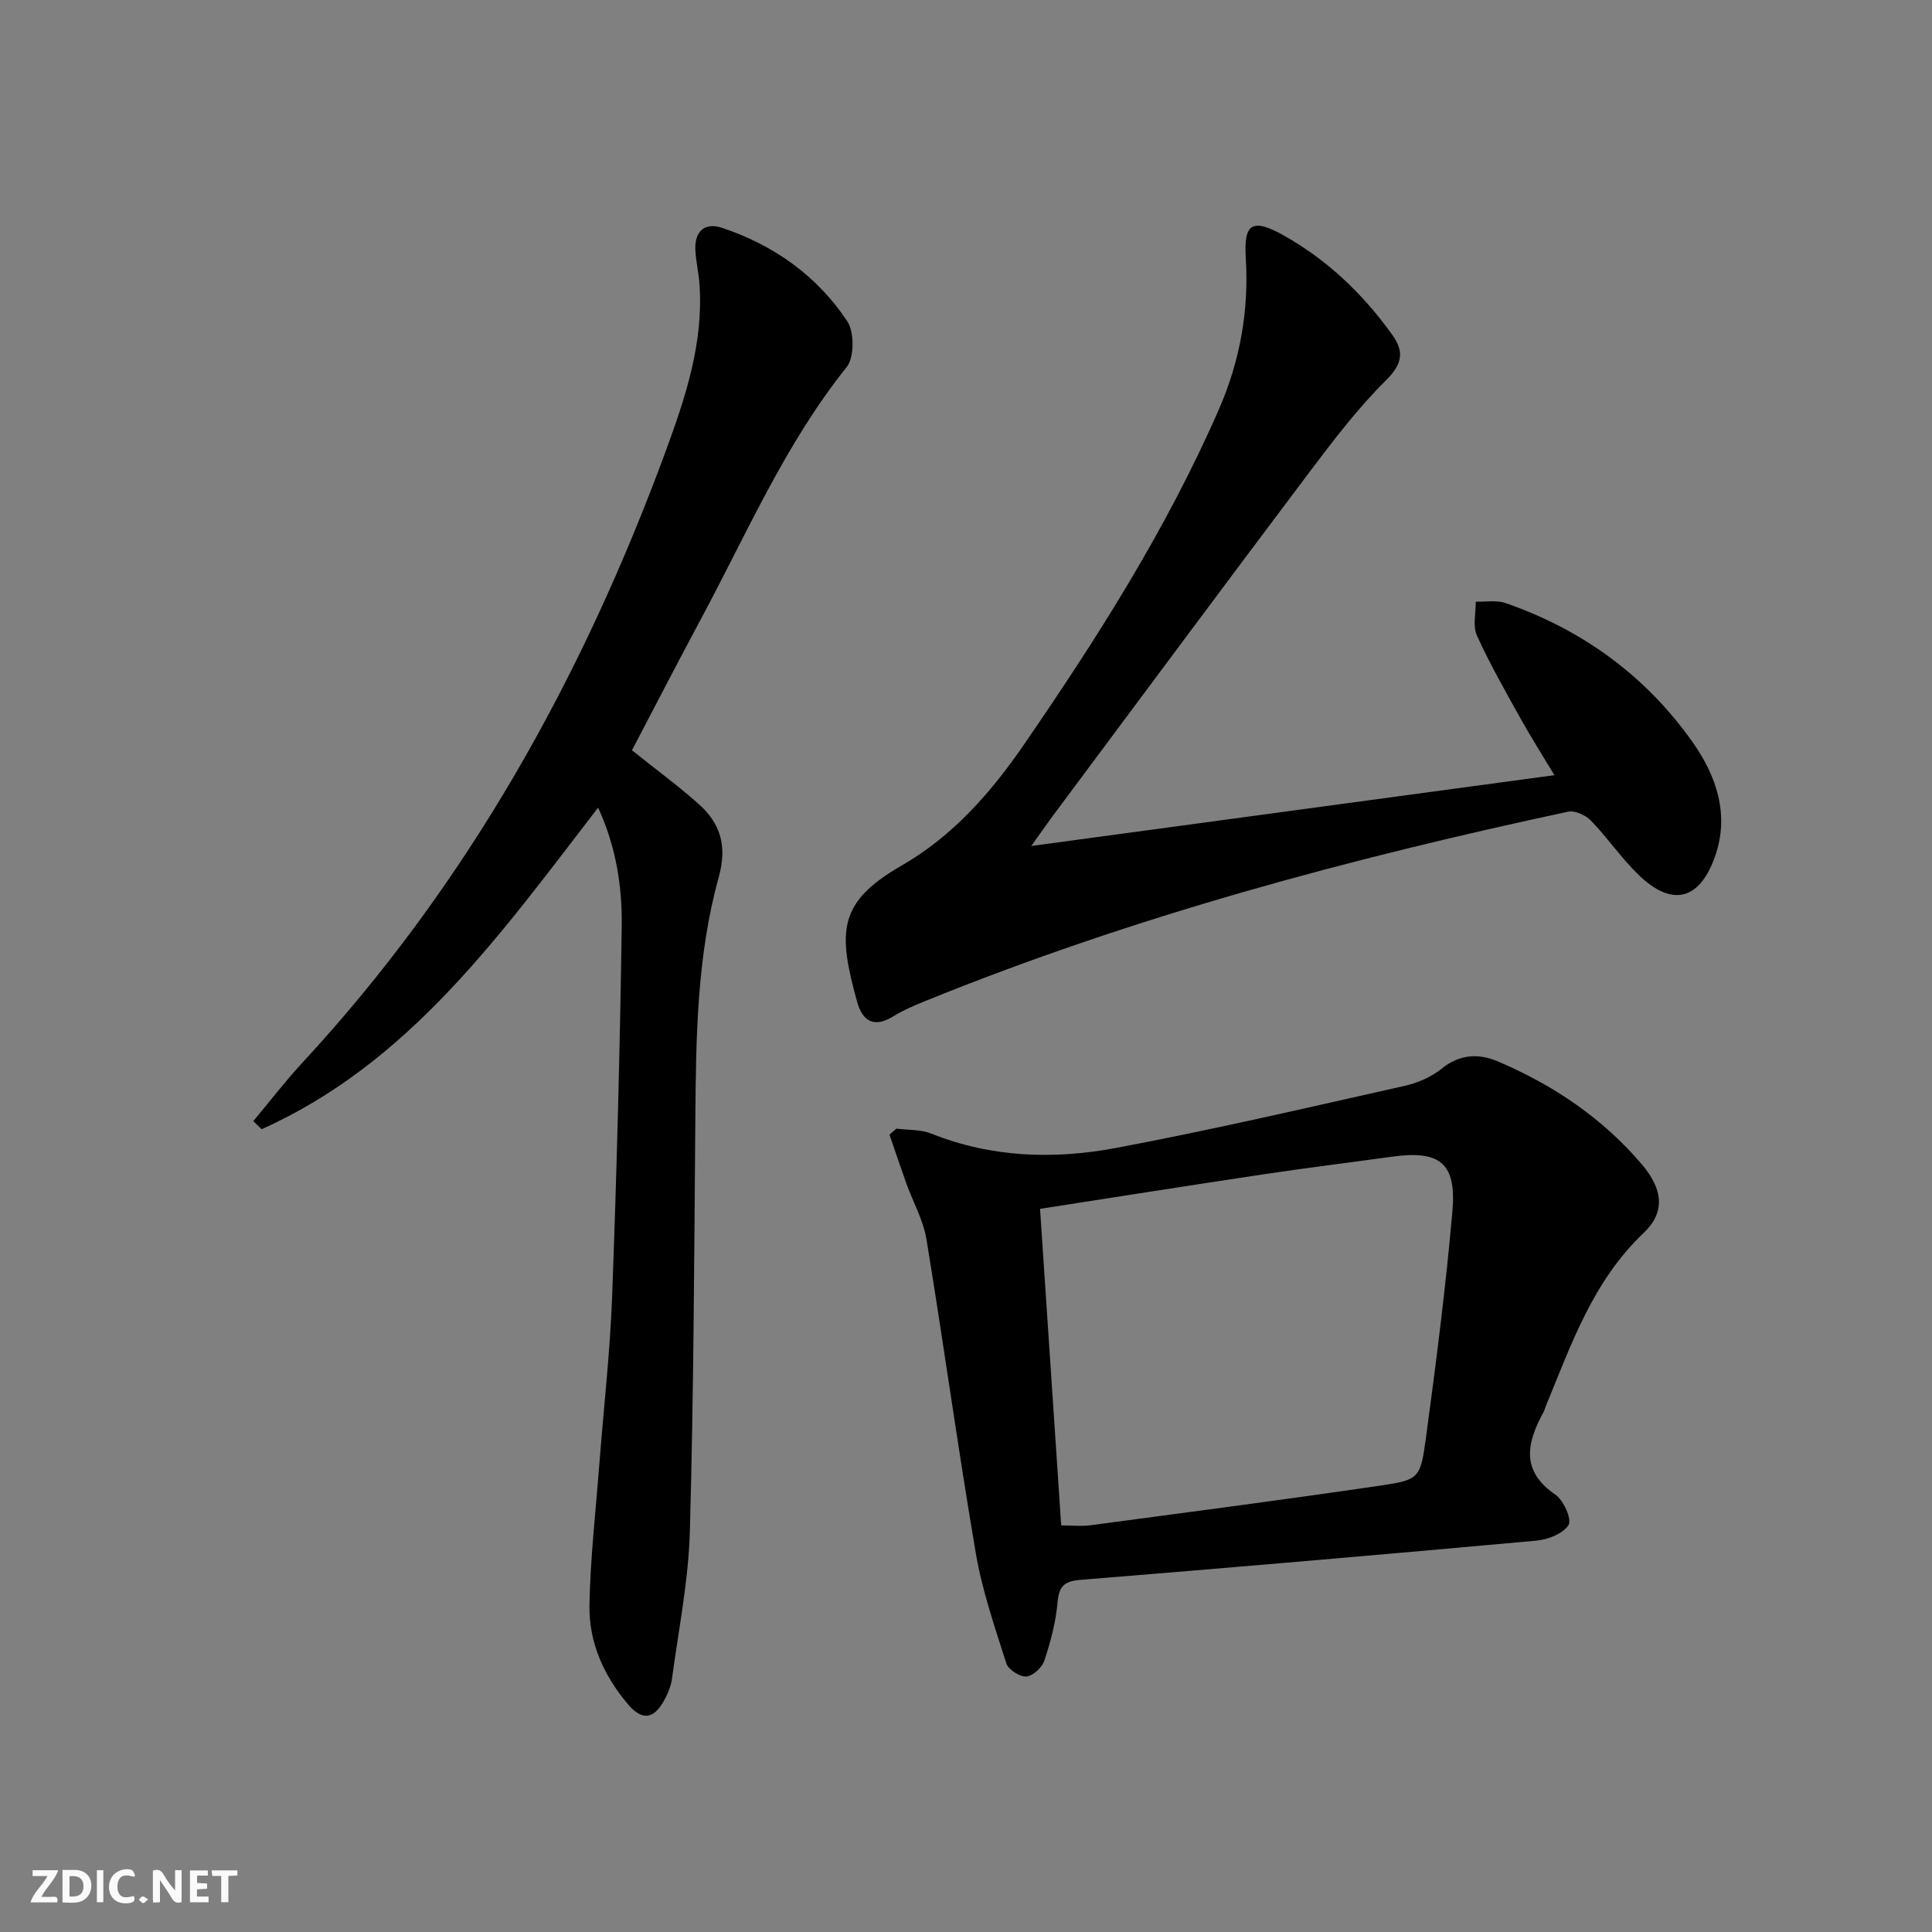 <svg enable-background="new 0 0 400 400" viewBox="0 0 400 400" xmlns="http://www.w3.org/2000/svg"><rect x="0" y="0" width="400" height="400" fill="#808080" stroke="none"/><g fill="#fbfafa"><path d="m37.59 393.81c-.92.31-1.52.05-2-.78-.7-1.2-1.52-2.34-2.47-3.78v4.59c-.55.03-.95.05-1.41.07-.03-.37-.06-.64-.06-.91 0-1.91 0-3.81 0-5.7 1.13-.41 1.77-.03 2.29.91.62 1.11 1.38 2.14 2.31 3.19v-4.2h1.35v6.61z"/><path d="m12.94 393.88v-6.75c1.9.19 3.93-.54 5.37 1.29.8 1.01.78 2.88.03 3.97-1.37 1.97-3.4 1.51-5.4 1.49m1.45-1.22c2.04.12 2.92-.58 2.89-2.21-.03-1.51-.98-2.19-2.89-2z"/><path d="m11.81 393.87h-5.49c.68-2.18 2.47-3.48 3.51-5.45h-3.08v-1.21h5.29c-.71 2.13-2.44 3.48-3.47 5.51.86 0 1.63.04 2.39-.01.79-.05 1.14.21.85 1.16"/><path d="m39.33 393.86v-6.61h3.7v1.07h-2.22v1.52c.68.04 1.34.09 2.07.13v1.07c-.72.05-1.38.09-2.1.14v1.48h2.4v1.19h-3.85z"/><path d="m27.71 388.56c-1.15-.3-2.46-.61-3.1.64-.37.73-.41 1.93-.06 2.67.63 1.35 1.99.93 3.17.68.35.94-.01 1.32-.93 1.46-1.62.25-3.05-.27-3.76-1.48-.73-1.25-.6-3.03.31-4.17.88-1.11 2.71-1.7 4-1.16.32.13.44.74.65 1.12-.1.08-.19.16-.28.24"/><path d="m49.15 387.24v1.07c-.59.02-1.17.05-1.87.08v5.44h-1.48v-5.44h-1.85c-.05-.4-.08-.73-.13-1.15z"/><path d="m20.06 387.21h1.33v6.62h-1.33z"/><path d="m30.68 393.25c-.49.38-.8.79-1.05.76-.32-.05-.6-.45-.9-.7.26-.24.51-.64.8-.67.29-.04.62.3 1.15.61"/></g><path d="m123.83 167.21c-20.17 26.18-38.98 52.83-69.66 66.58-.58-.56-1.15-1.11-1.73-1.67 3.36-4.01 6.54-8.18 10.09-12.02 34.11-36.81 57.99-79.68 75.23-126.51 4.15-11.28 7.95-22.61 7.05-34.89-.17-2.31-.73-4.6-.84-6.91-.19-3.9 1.9-5.83 5.58-4.6 10.7 3.57 19.63 9.94 25.86 19.31 1.5 2.26 1.49 7.5-.13 9.52-12.73 15.89-20.67 34.47-30.17 52.16-4.85 9.04-9.55 18.16-14.27 27.16 4.86 3.88 9.53 7.31 13.84 11.15 4.54 4.05 5.9 8.73 4.12 15.15-4.52 16.29-4.7 33.14-4.84 49.95-.23 28.47-.34 56.94-1.13 85.39-.28 10.21-2.33 20.39-3.7 30.56-.22 1.6-.9 3.22-1.7 4.64-2.13 3.79-4.54 4.06-7.39.7-5-5.89-8.13-12.8-8-20.49.17-9.6 1.27-19.19 2.01-28.78.9-11.76 2.25-23.51 2.69-35.29.94-25.43 1.61-50.87 1.98-76.32.12-8.22-1.07-16.47-4.89-24.79z" fill="#000001"/><path d="m185.6 233.67c2.41.31 5.01.15 7.19 1.02 12.5 5.01 25.47 5.39 38.32 2.97 20.01-3.76 39.87-8.4 59.74-12.85 2.69-.6 5.49-1.84 7.62-3.55 3.76-3.03 7.68-3.2 11.69-1.49 11.46 4.89 21.64 11.74 29.75 21.28 4.47 5.25 4.87 9.97.37 14.24-10.46 9.92-14.95 22.99-20.19 35.73-.19.46-.31.95-.55 1.39-3.42 6.3-4.77 12.09 2.5 17.06 1.69 1.16 3.43 5.1 2.71 6.26-1.11 1.79-4.24 3.02-6.63 3.24-31.45 2.86-62.92 5.57-94.4 8.12-3.38.27-4.47 1.3-4.77 4.69-.36 4.07-1.44 8.14-2.73 12.04-.47 1.42-2.38 3.18-3.73 3.28-1.36.09-3.72-1.42-4.14-2.71-2.4-7.54-5.01-15.1-6.33-22.87-3.68-21.59-6.65-43.3-10.2-64.91-.66-4.01-2.8-7.76-4.19-11.65-1.2-3.34-2.32-6.7-3.47-10.05.48-.42.96-.83 1.44-1.24zm34.11 82.15c2.14 0 4.13.22 6.05-.03 20.05-2.68 40.11-5.28 60.12-8.23 7.92-1.17 8.22-1.49 9.35-9.92 2.11-15.61 4.12-31.25 5.48-46.94.86-9.92-2.64-12.58-12.44-11.23-8.87 1.23-17.76 2.32-26.62 3.65-15.37 2.3-30.73 4.74-46.32 7.16 1.47 22.02 2.92 43.64 4.38 65.54z" fill="#000001"/><path d="m213.52 175.15c36.71-4.97 72.05-9.75 108.3-14.66-2.54-4.24-4.88-7.91-7-11.72-3.15-5.66-6.37-11.31-9.04-17.19-.89-1.97-.21-4.66-.24-7.02 2.07.07 4.31-.35 6.18.3 15.84 5.5 28.9 14.97 38.61 28.64 5.04 7.1 7.85 15.2 4.69 23.98-3.23 8.98-8.92 10.29-15.76 3.66-3.57-3.45-6.4-7.65-9.86-11.23-1.1-1.13-3.32-2.16-4.74-1.86-45.32 9.7-89.98 21.71-133.02 39.17-2.31.94-4.64 1.93-6.75 3.23-4.01 2.48-6.35.87-7.43-3.02-4.04-14.62-3.98-20.63 9.2-28.22 10.68-6.15 18.5-15.12 25.33-25.04 15.19-22.07 29.54-44.66 40.32-69.3 4.4-10.06 6.31-20.56 5.61-31.57-.44-7.05 1.39-8.14 7.68-4.65 9.17 5.09 16.58 12.2 22.67 20.69 2.47 3.44 2.1 6.01-1.3 9.38-5.85 5.81-10.93 12.47-15.91 19.09-17.81 23.65-35.45 47.44-53.14 71.18-1.25 1.68-2.45 3.43-4.4 6.16z" fill="#000001"/></svg>
